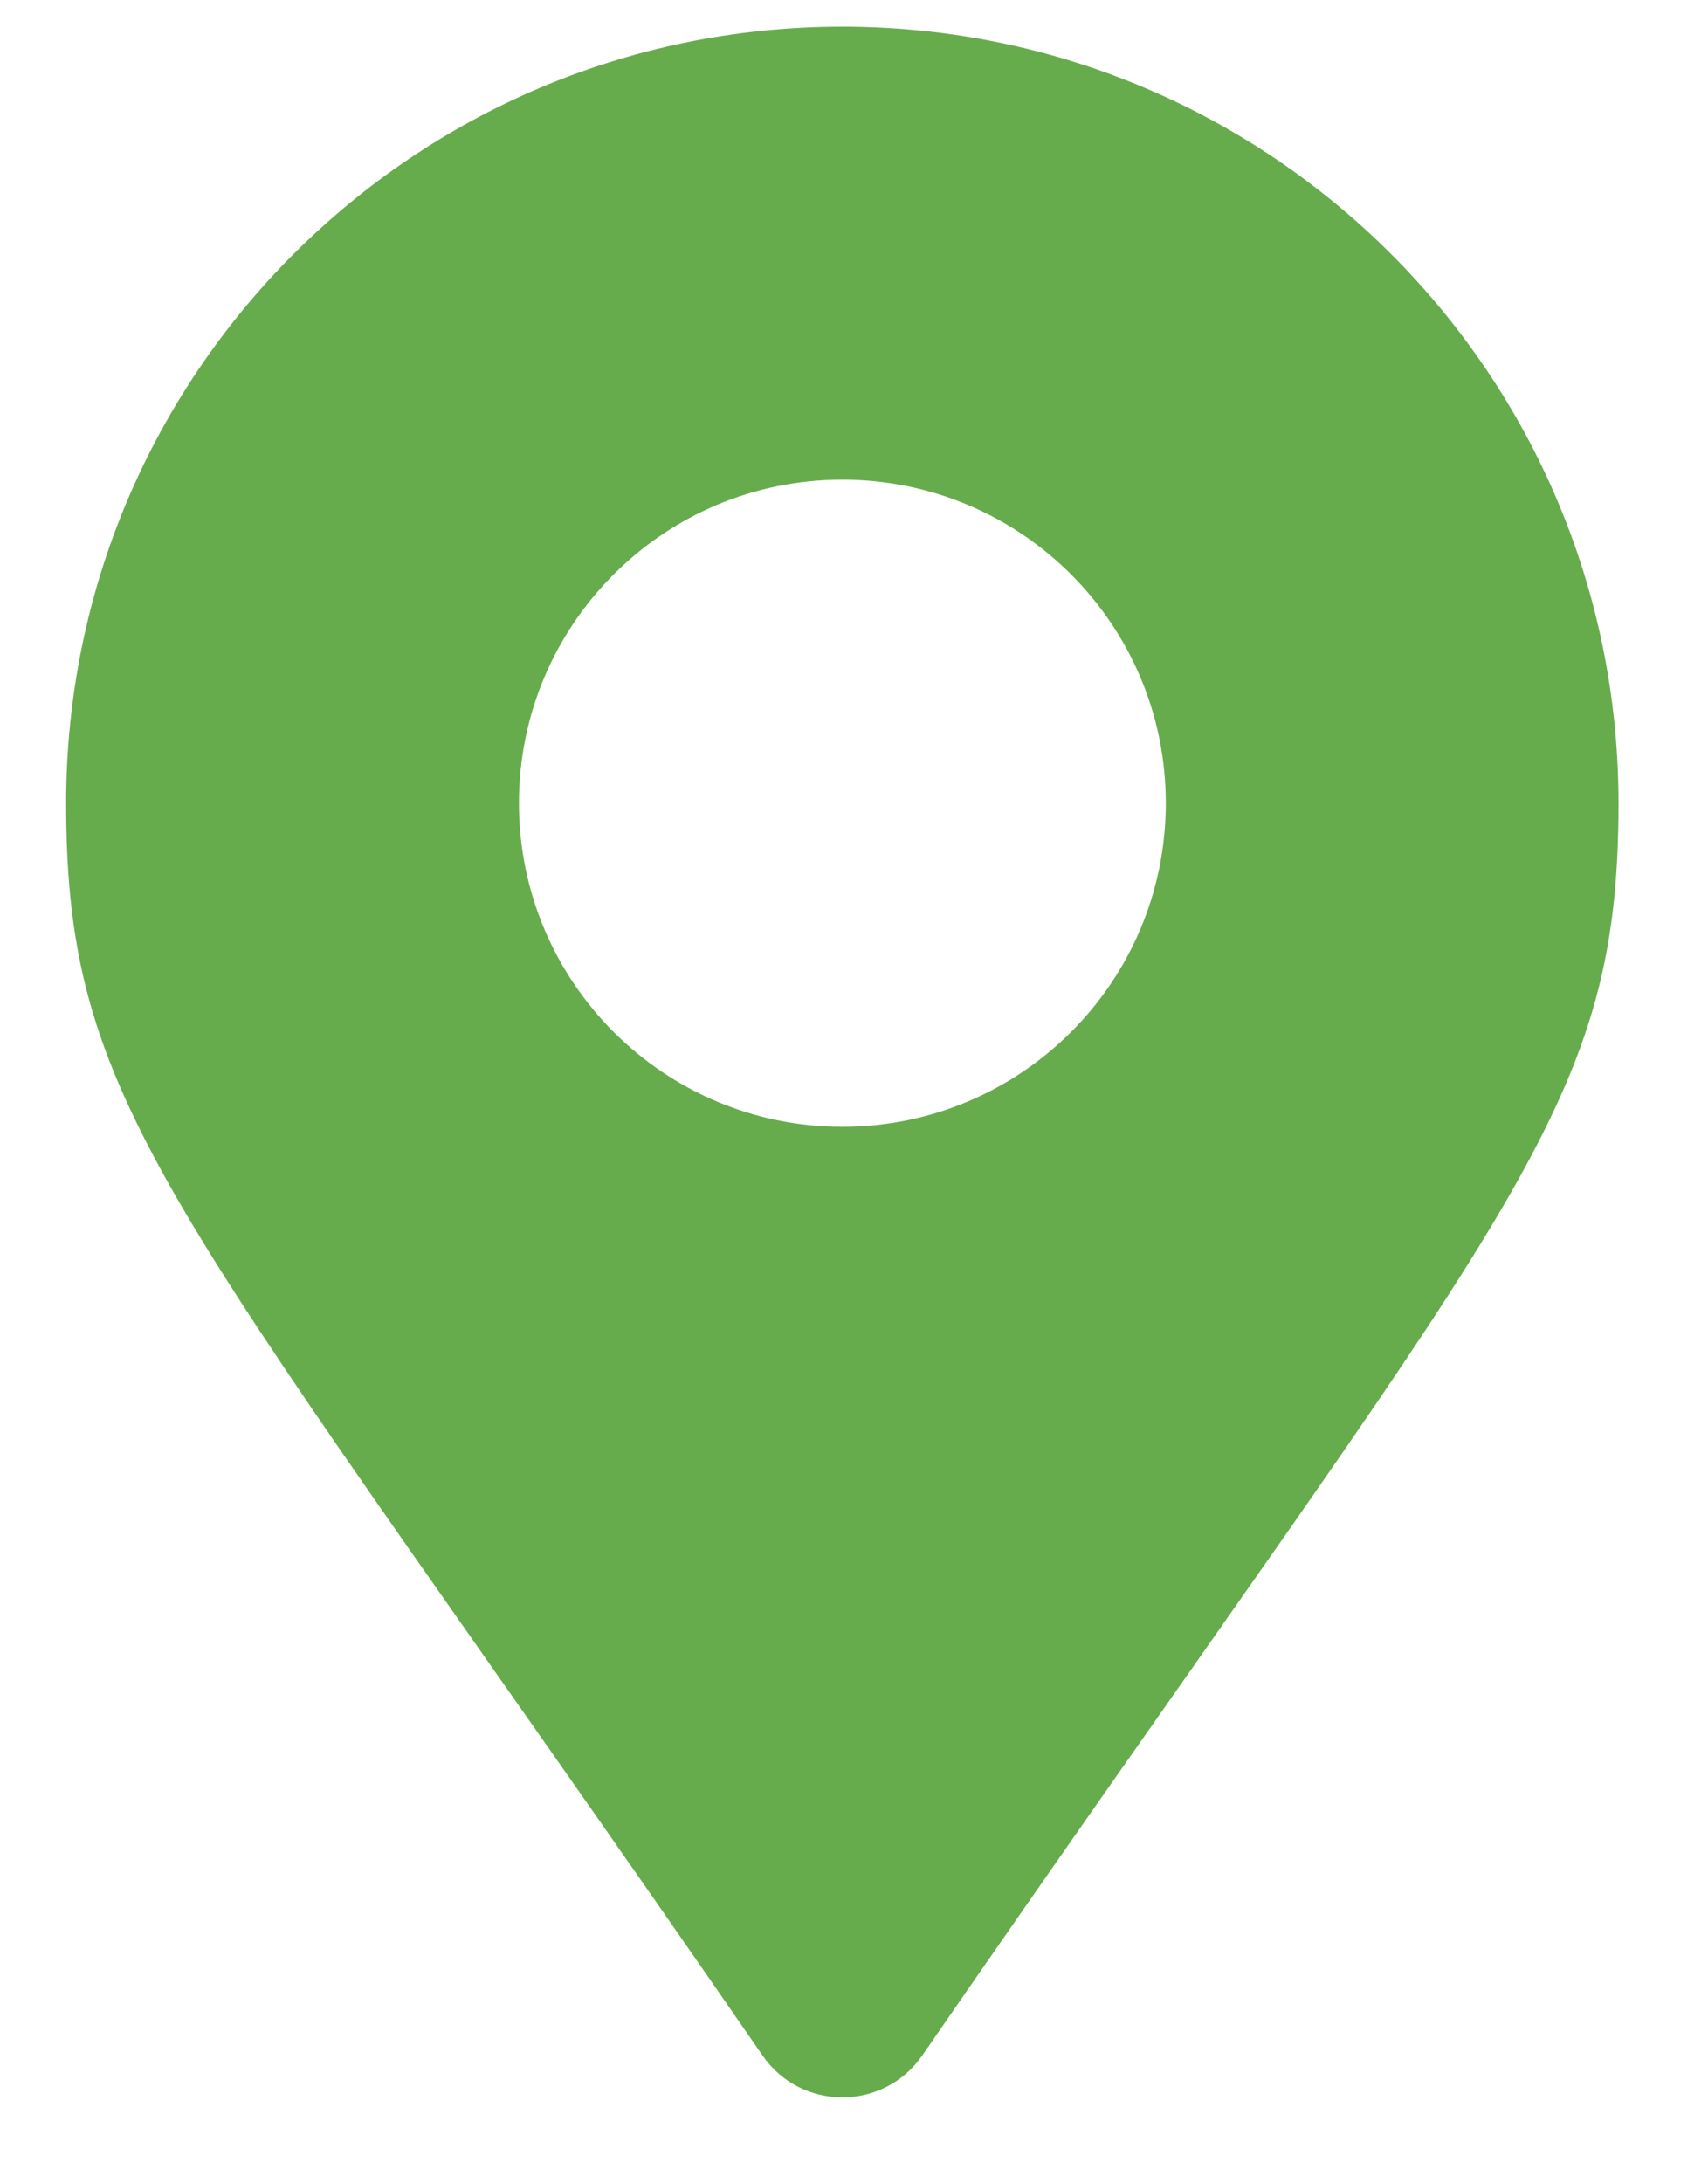 <svg width="18" height="23" viewBox="0 0 18 23" fill="none" xmlns="http://www.w3.org/2000/svg">
<path d="M8.037 21.655C1.846 12.681 0.697 11.759 0.697 8.461C0.697 3.944 4.36 0.281 8.877 0.281C13.395 0.281 17.057 3.944 17.057 8.461C17.057 11.759 15.908 12.681 9.718 21.655C9.312 22.241 8.443 22.241 8.037 21.655ZM8.877 11.87C10.76 11.87 12.286 10.344 12.286 8.461C12.286 6.579 10.76 5.053 8.877 5.053C6.995 5.053 5.469 6.579 5.469 8.461C5.469 10.344 6.995 11.87 8.877 11.87Z" fill="#66AC4C"/>
</svg>
